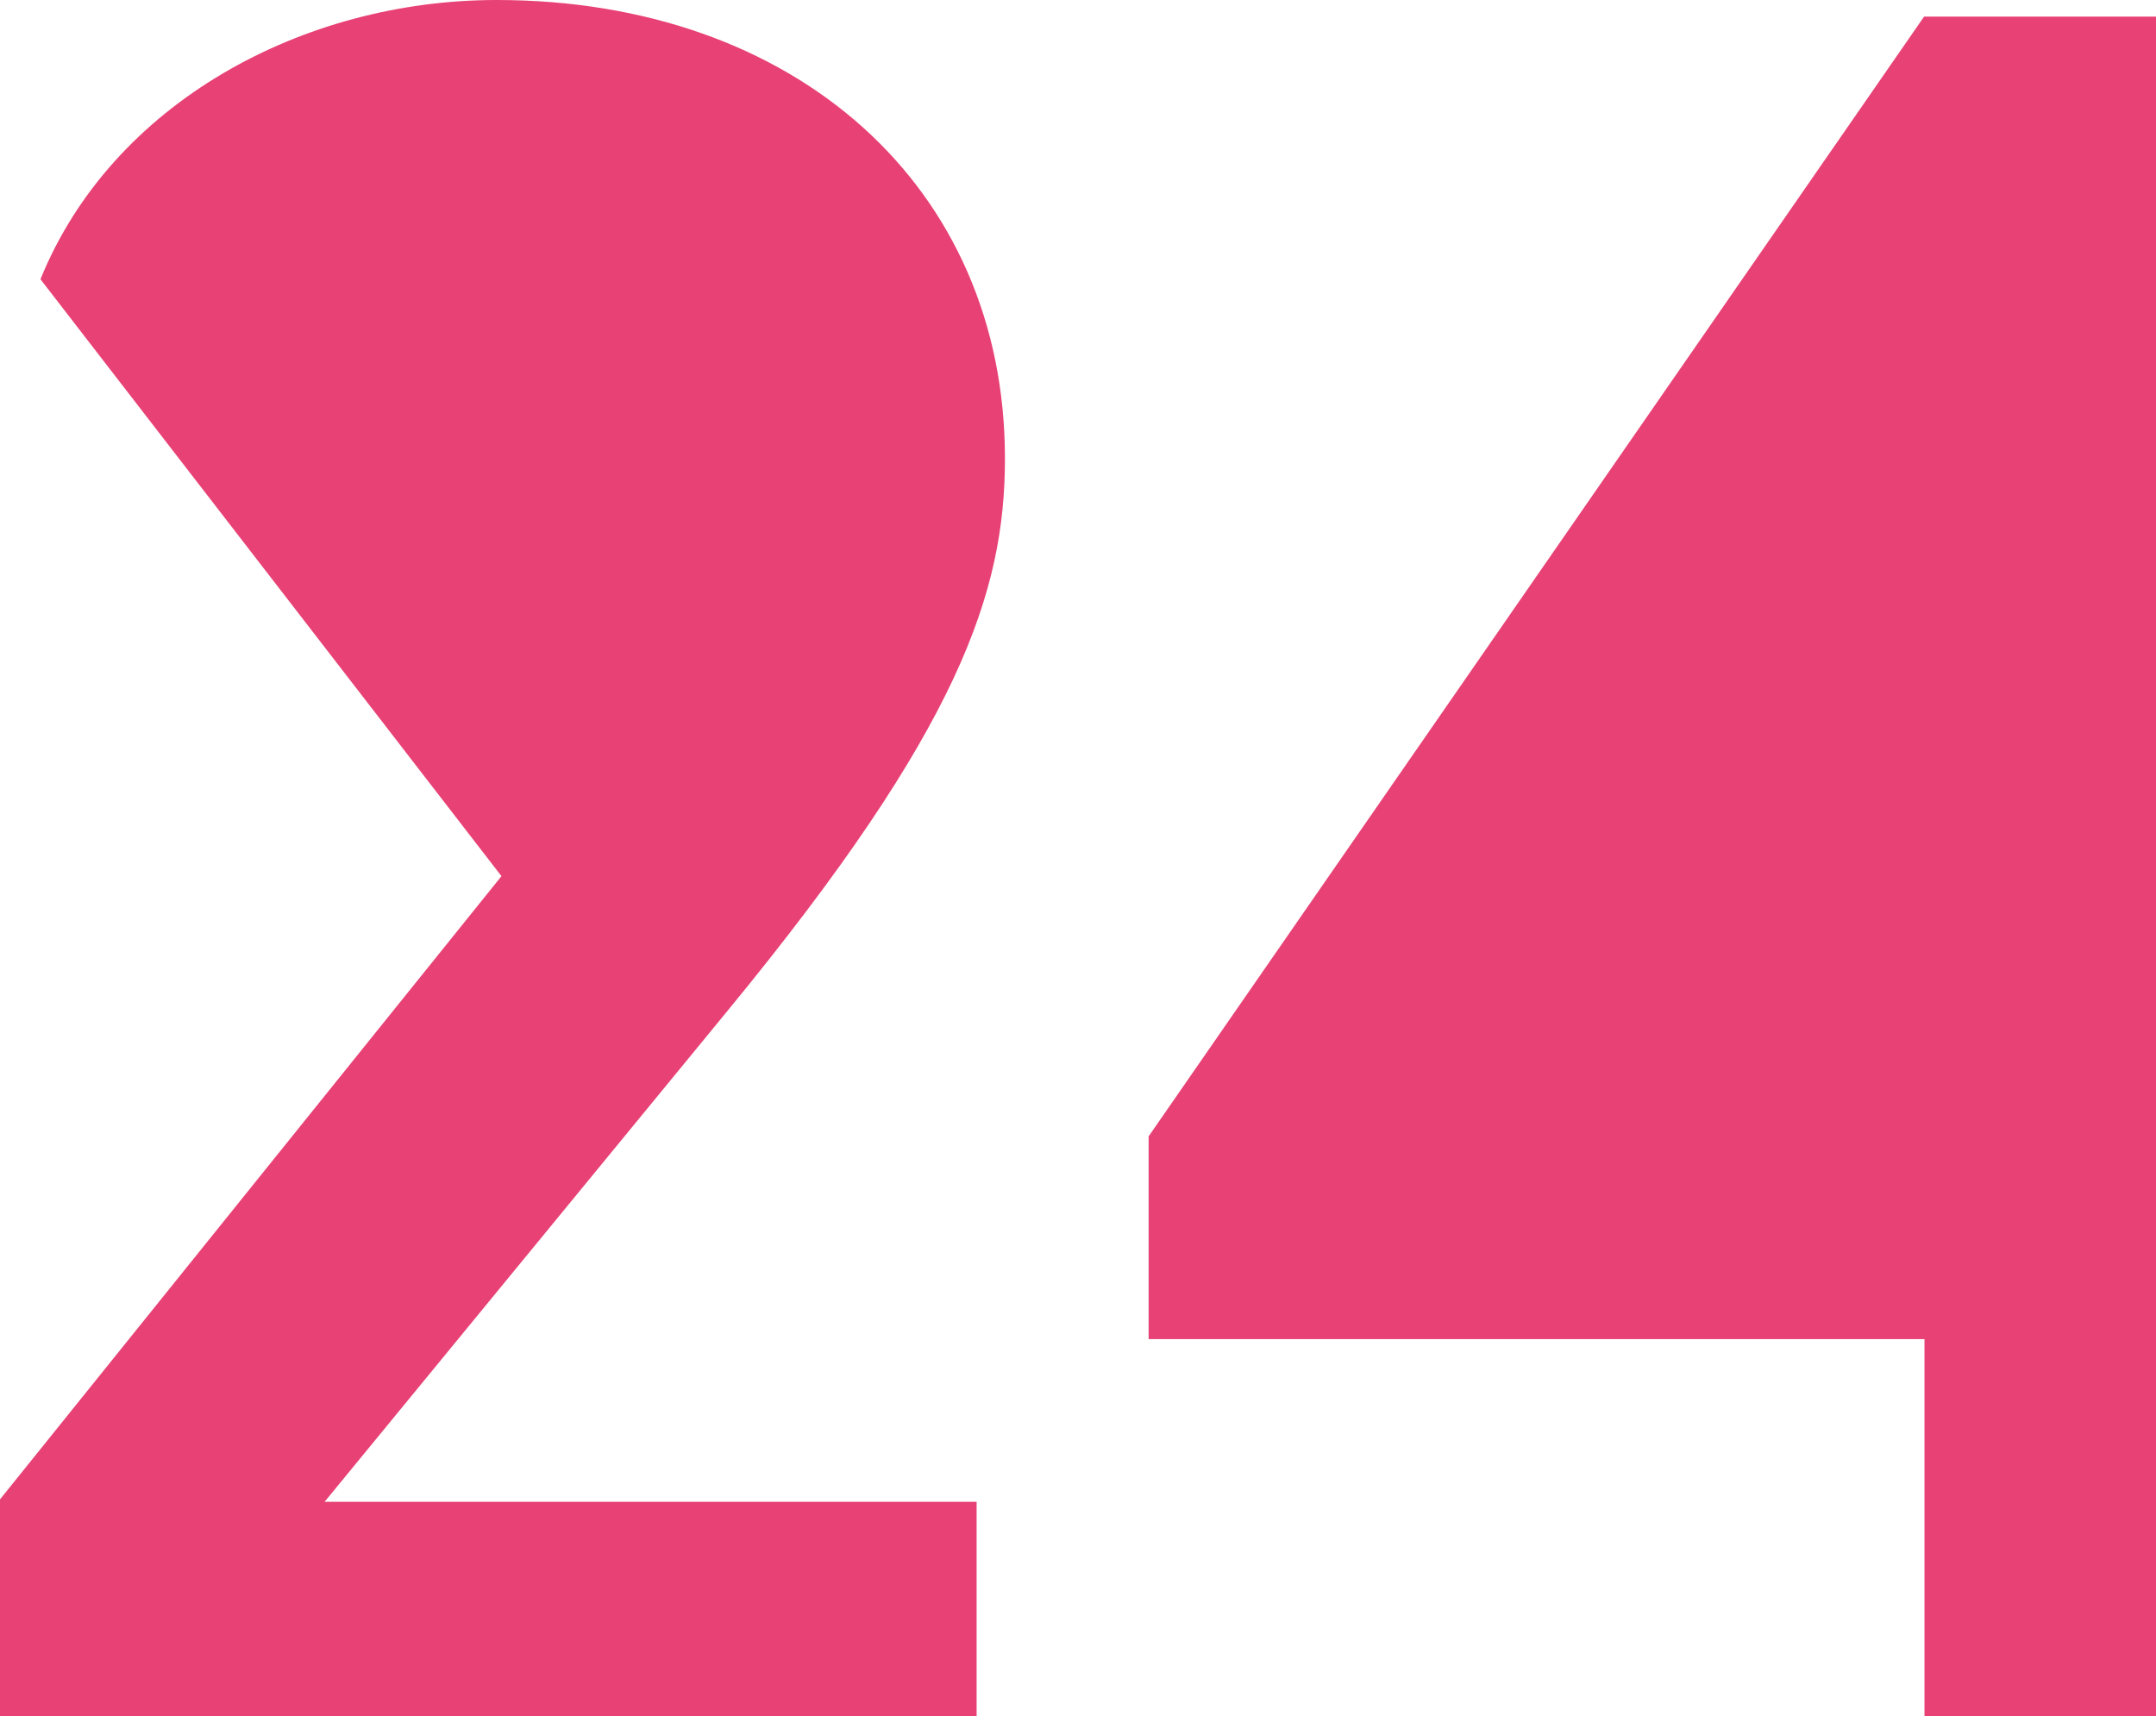 <?xml version="1.0" encoding="UTF-8"?>
<svg id="_レイヤー_2" data-name="レイヤー 2" xmlns="http://www.w3.org/2000/svg" viewBox="0 0 53.27 42.41">
  <defs>
    <style>
      .cls-1 {
        fill: #e84175;
      }
    </style>
  </defs>
  <g id="_トンボ" data-name="トンボ">
    <g>
      <path class="cls-1" d="M24.13,37.11v5.31H0v-5.37l12.39-15.4L1,6.9C2.77,2.54,7.49,0,12.27,0c7.37,0,12.56,4.6,12.56,11.33,0,3.3-1.12,6.67-6.84,13.63l-9.97,12.15h16.1Z"/>
      <path class="cls-1" d="M53.27.41v42h-5.72v-9.32h-19.17v-5.01L47.54.41h5.72Z"/>
    </g>
  </g>
</svg>